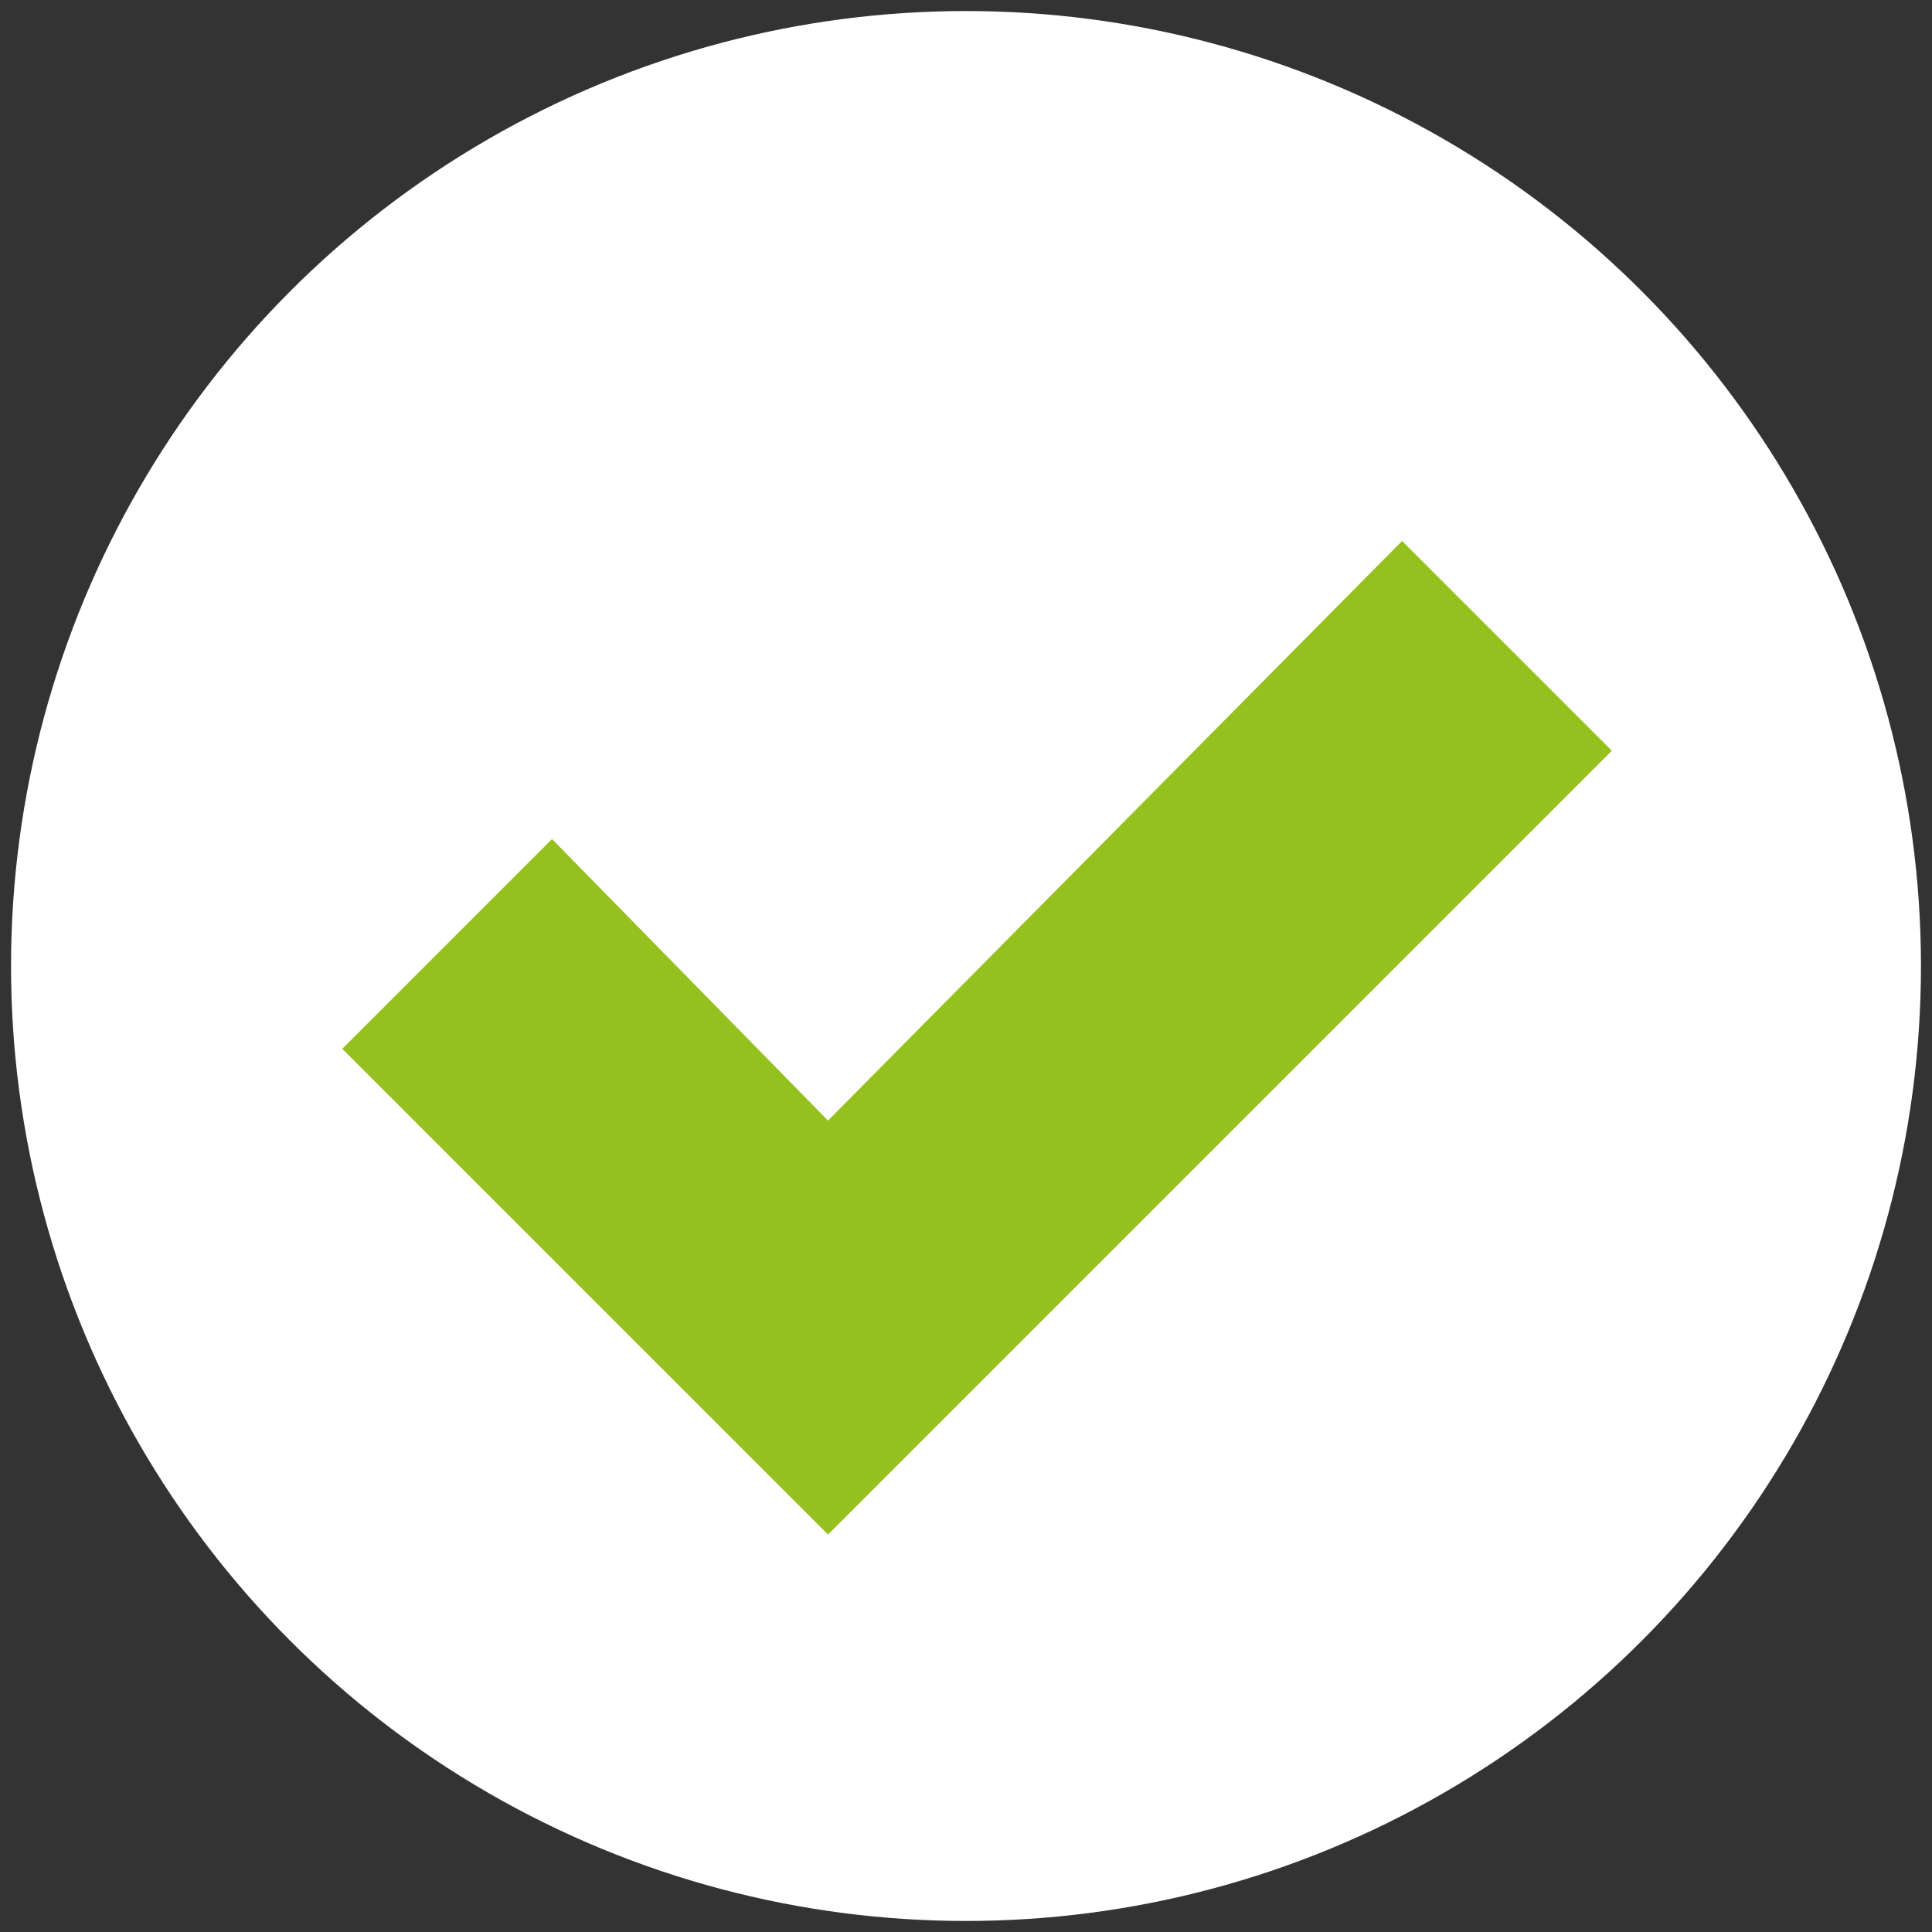 <?xml version="1.0" encoding="UTF-8"?> <svg xmlns="http://www.w3.org/2000/svg" xmlns:xlink="http://www.w3.org/1999/xlink" version="1.1" id="Ebene_1" x="0px" y="0px" width="35px" height="35px" viewBox="0 0 35 35" xml:space="preserve"><rect x="0" y="0" width="35" height="35" fill="#333333" stroke="none"/> <g> <circle fill="#FFFFFF" cx="17.5" cy="17.5" r="17.3"></circle> <path fill="#95C11F" d="M72.8,18.1"></path> <g> <polygon fill="#95C11F" points="15,27.8 6.2,19 10,15.2 15,20.3 25.4,9.8 29.2,13.6 "></polygon> </g> </g> </svg> 
